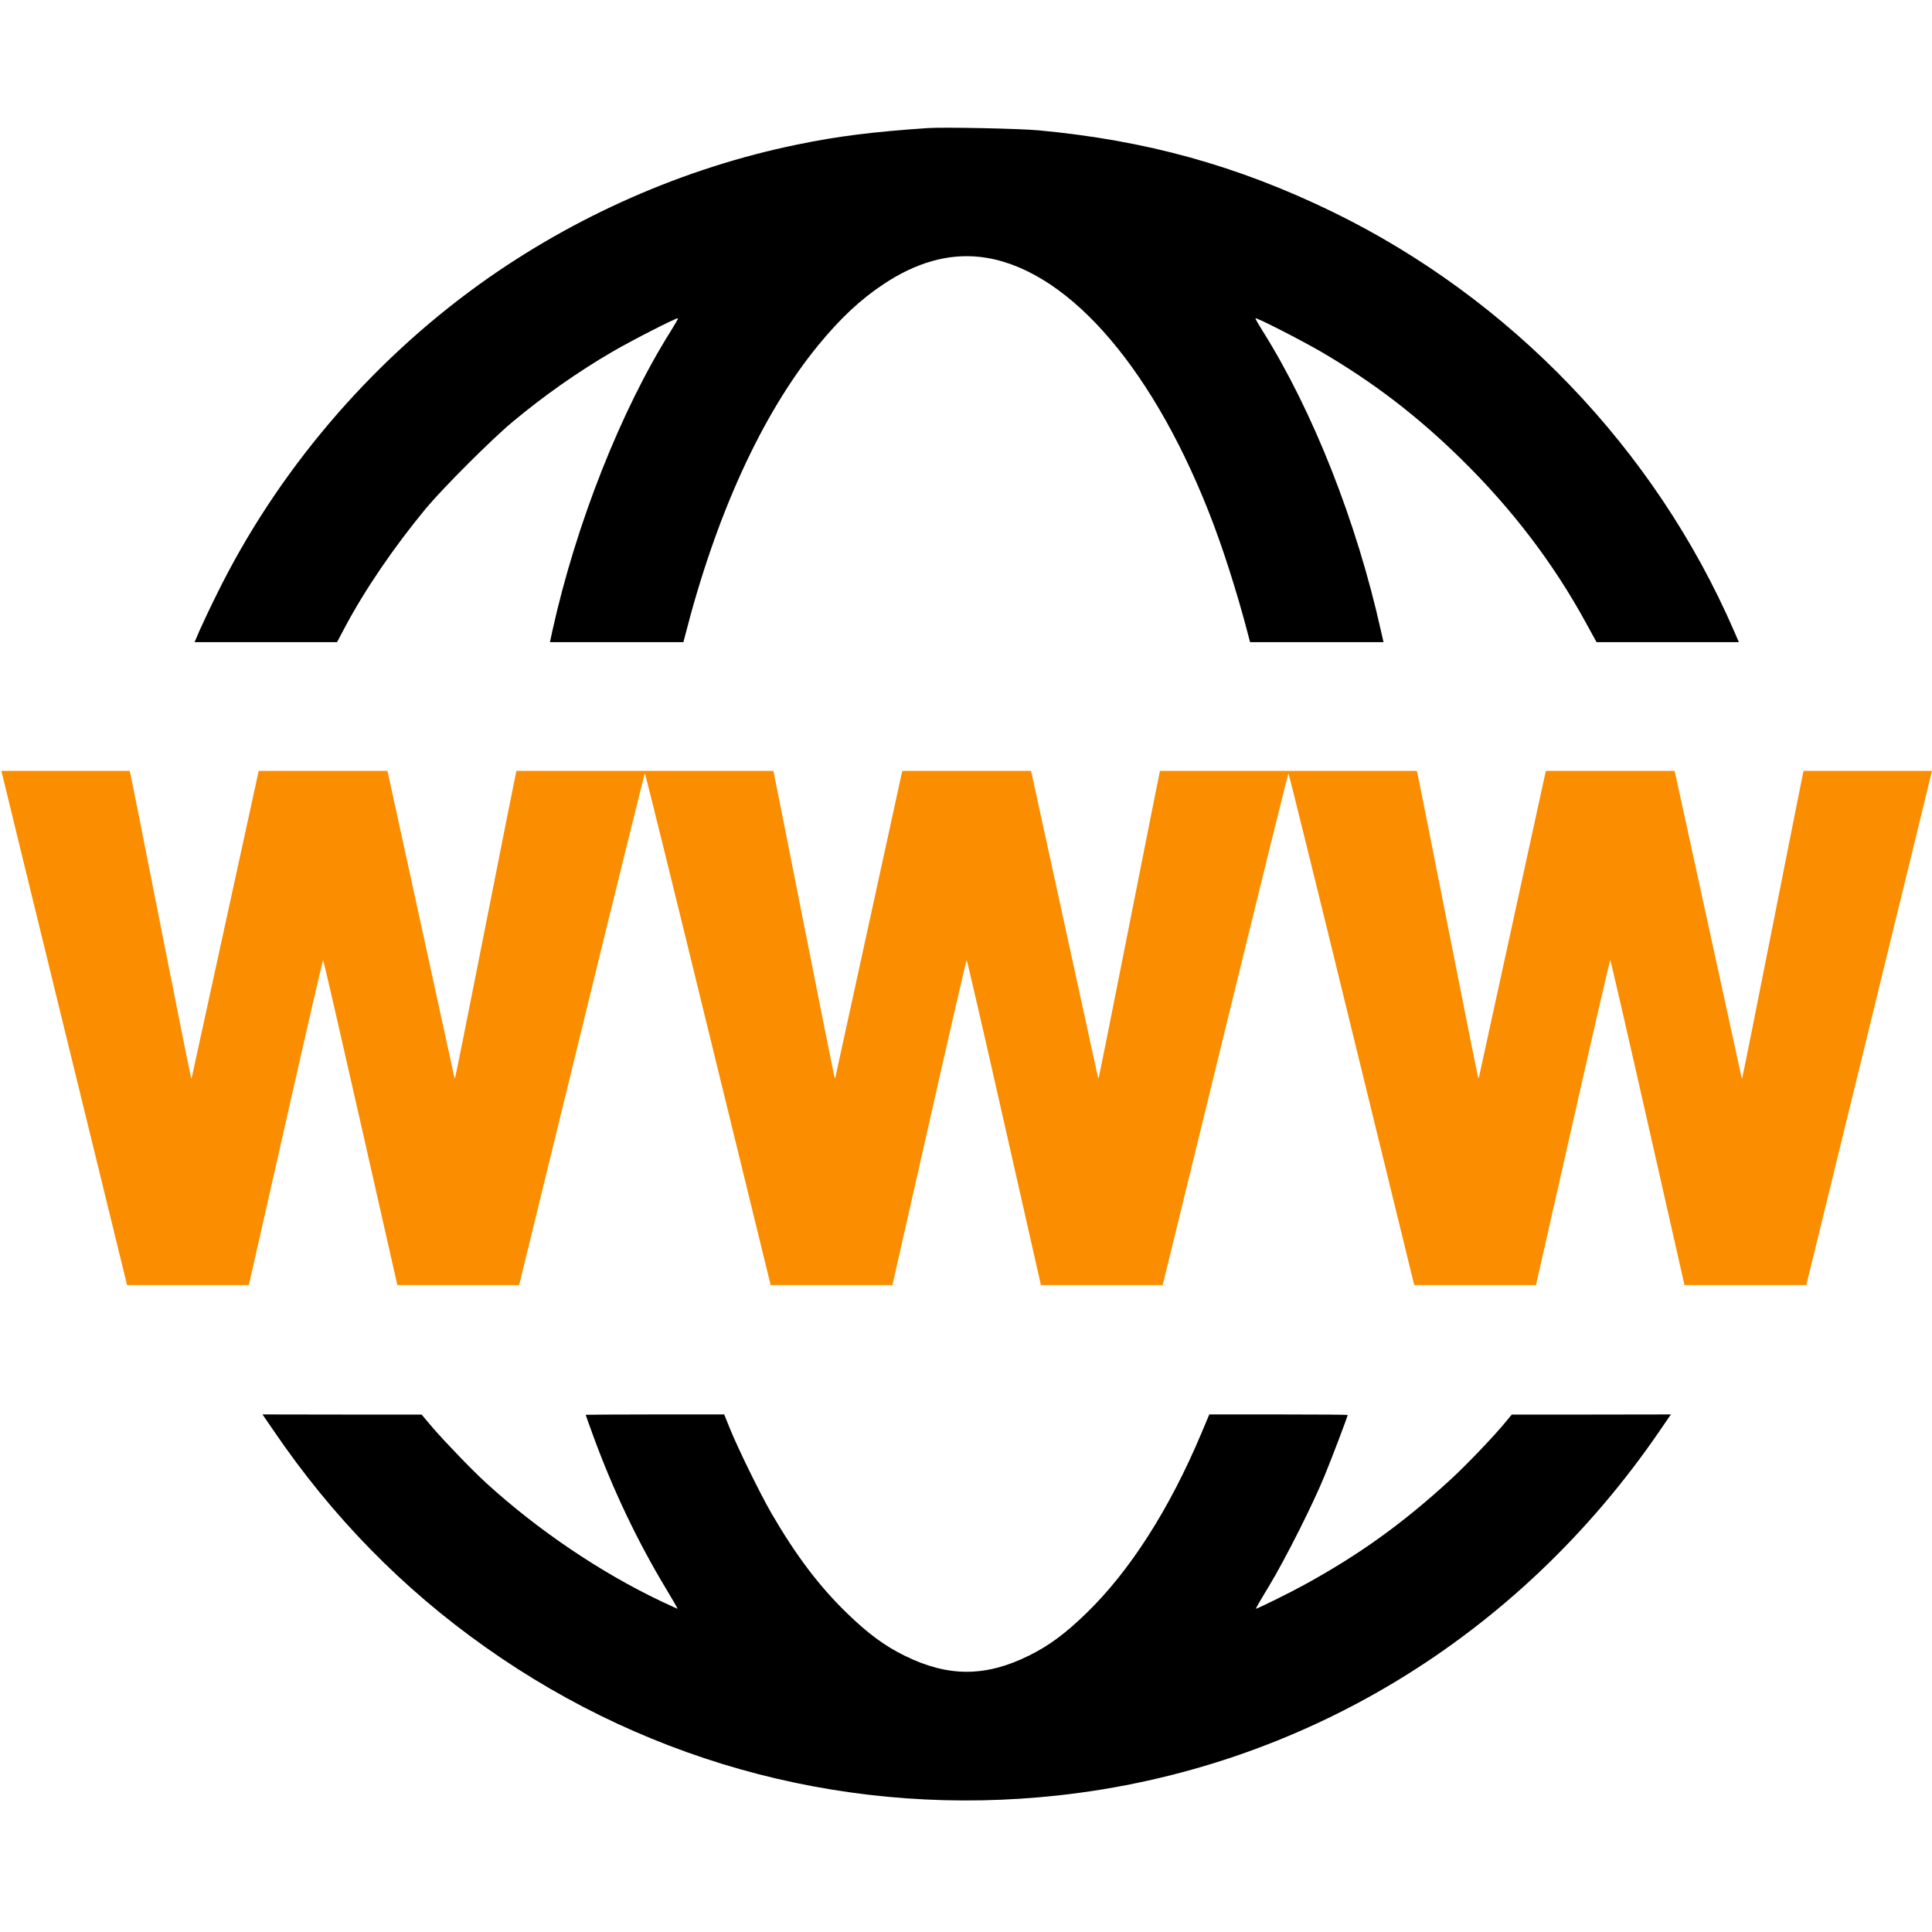 <?xml version="1.0" encoding="UTF-8"?>
<svg xmlns="http://www.w3.org/2000/svg" width="46" height="46" viewBox="0 0 46 46" fill="none">
  <g clip-path="url(#clip0_445_83)">
    <path d="M6.517 34.066C7.911 36.116 9.59 37.83 11.57 39.227C15.548 42.04 20.344 43.279 25.195 42.748C30.991 42.114 36.148 38.988 39.517 34.066L39.783 33.677L37.889 33.68H35.995L35.876 33.824C35.581 34.186 34.916 34.881 34.524 35.24C33.393 36.276 32.373 37.011 31.052 37.735C30.727 37.915 29.936 38.305 29.9 38.305C29.894 38.305 30.038 38.053 30.225 37.747C30.614 37.097 31.251 35.834 31.533 35.148C31.699 34.747 32.088 33.723 32.088 33.689C32.088 33.683 31.346 33.677 30.439 33.677H28.793L28.597 34.143C27.84 35.939 26.896 37.413 25.86 38.415C25.361 38.899 24.975 39.184 24.497 39.42C23.464 39.932 22.569 39.932 21.536 39.42C21.058 39.184 20.672 38.899 20.169 38.412C19.505 37.768 18.956 37.042 18.371 36.037C18.098 35.565 17.574 34.495 17.375 34.005L17.243 33.677H15.594C14.687 33.677 13.945 33.683 13.945 33.686C13.945 33.692 14.022 33.907 14.117 34.167C14.589 35.461 15.174 36.69 15.845 37.805C16.011 38.081 16.14 38.305 16.133 38.305C16.127 38.305 15.95 38.222 15.738 38.124C14.289 37.434 12.802 36.429 11.57 35.304C11.248 35.01 10.577 34.314 10.289 33.977L10.038 33.68H8.144L6.25 33.677L6.517 34.066Z" fill="black"></path>
    <path d="M0.053 18.436C0.062 18.485 0.736 21.237 1.548 24.559L3.025 30.597H4.475H5.925L6.801 26.729C7.282 24.599 7.684 22.858 7.693 22.858C7.702 22.858 8.103 24.599 8.585 26.729L9.461 30.597H10.911H12.36L13.85 24.504C14.668 21.155 15.345 18.415 15.354 18.415C15.364 18.415 16.041 21.155 16.859 24.507L18.349 30.597H19.798H21.248L22.124 26.729C22.605 24.599 23.007 22.858 23.016 22.858C23.025 22.858 23.427 24.599 23.908 26.729L24.784 30.597H26.234H27.683L29.173 24.504C29.991 21.155 30.668 18.415 30.677 18.415C30.687 18.415 31.364 21.155 32.182 24.507L33.672 30.597H35.121H36.571L37.447 26.729C37.928 24.599 38.33 22.858 38.339 22.858C38.348 22.858 38.75 24.599 39.231 26.729L40.107 30.597H41.557H43.007L44.484 24.559C45.296 21.237 45.97 18.485 45.979 18.436L46.001 18.354H44.471H42.942L42.927 18.421C42.918 18.461 42.59 20.103 42.2 22.077C41.811 24.048 41.486 25.666 41.48 25.672C41.477 25.678 41.462 25.644 41.453 25.595C41.413 25.408 39.902 18.488 39.887 18.421L39.871 18.354H38.339H36.807L36.791 18.421C36.776 18.488 35.265 25.408 35.225 25.595C35.216 25.644 35.204 25.678 35.198 25.672C35.192 25.666 34.867 24.048 34.478 22.077C34.088 20.103 33.761 18.461 33.751 18.421L33.736 18.354H30.677H27.619L27.604 18.421C27.595 18.461 27.267 20.103 26.877 22.077C26.488 24.048 26.163 25.666 26.157 25.672C26.154 25.678 26.139 25.644 26.13 25.595C26.09 25.408 24.579 18.488 24.564 18.421L24.548 18.354H23.016H21.484L21.468 18.421C21.453 18.488 19.942 25.408 19.902 25.595C19.893 25.644 19.881 25.678 19.875 25.672C19.869 25.666 19.544 24.048 19.154 22.077C18.765 20.103 18.437 18.461 18.428 18.421L18.413 18.354H15.354H12.296L12.281 18.421C12.271 18.461 11.943 20.103 11.554 22.077C11.165 24.048 10.84 25.666 10.834 25.672C10.831 25.678 10.816 25.644 10.806 25.595C10.767 25.408 9.256 18.488 9.24 18.421L9.225 18.354H7.693H6.16L6.145 18.421C6.13 18.488 4.619 25.408 4.579 25.595C4.57 25.644 4.558 25.678 4.552 25.672C4.545 25.666 4.221 24.048 3.831 22.077C3.442 20.103 3.114 18.461 3.105 18.421L3.09 18.354H1.56H0.031L0.053 18.436Z" fill="#FB8D00"></path>
    <path d="M22.098 3.049C20.78 3.138 19.95 3.242 18.972 3.444C16.285 3.996 13.67 5.148 11.418 6.766C8.776 8.669 6.588 11.25 5.166 14.14C5.007 14.459 4.823 14.851 4.755 15.004L4.633 15.289H6.331H8.025L8.194 14.97C8.684 14.042 9.377 13.03 10.146 12.099C10.557 11.608 11.706 10.459 12.199 10.049C12.953 9.42 13.756 8.856 14.575 8.378C15.037 8.109 16.119 7.554 16.143 7.578C16.15 7.585 16.073 7.719 15.975 7.876C14.783 9.77 13.716 12.473 13.152 15.019L13.094 15.289H14.685H16.272L16.306 15.157C17.048 12.249 18.145 9.855 19.478 8.225C20.011 7.575 20.486 7.131 21.041 6.763C21.816 6.248 22.579 6.034 23.333 6.117C25.319 6.34 27.354 8.599 28.764 12.148C29.104 13 29.456 14.106 29.729 15.157L29.763 15.289H31.35H32.941L32.879 15.019C32.306 12.433 31.258 9.779 30.06 7.876C29.962 7.719 29.885 7.585 29.891 7.578C29.916 7.554 30.998 8.109 31.46 8.378C32.702 9.105 33.737 9.898 34.776 10.916C36.002 12.117 36.995 13.42 37.774 14.854L38.013 15.289H39.707H41.402L41.283 15.016C39.407 10.695 35.962 7.103 31.715 5.038C29.459 3.944 27.296 3.343 24.734 3.104C24.286 3.061 22.466 3.024 22.098 3.049Z" fill="black"></path>
  </g>
  <defs>
    <clipPath id="clip0_445_83">
      <rect width="46" height="46" fill="white"></rect>
    </clipPath>
  </defs>
</svg>
